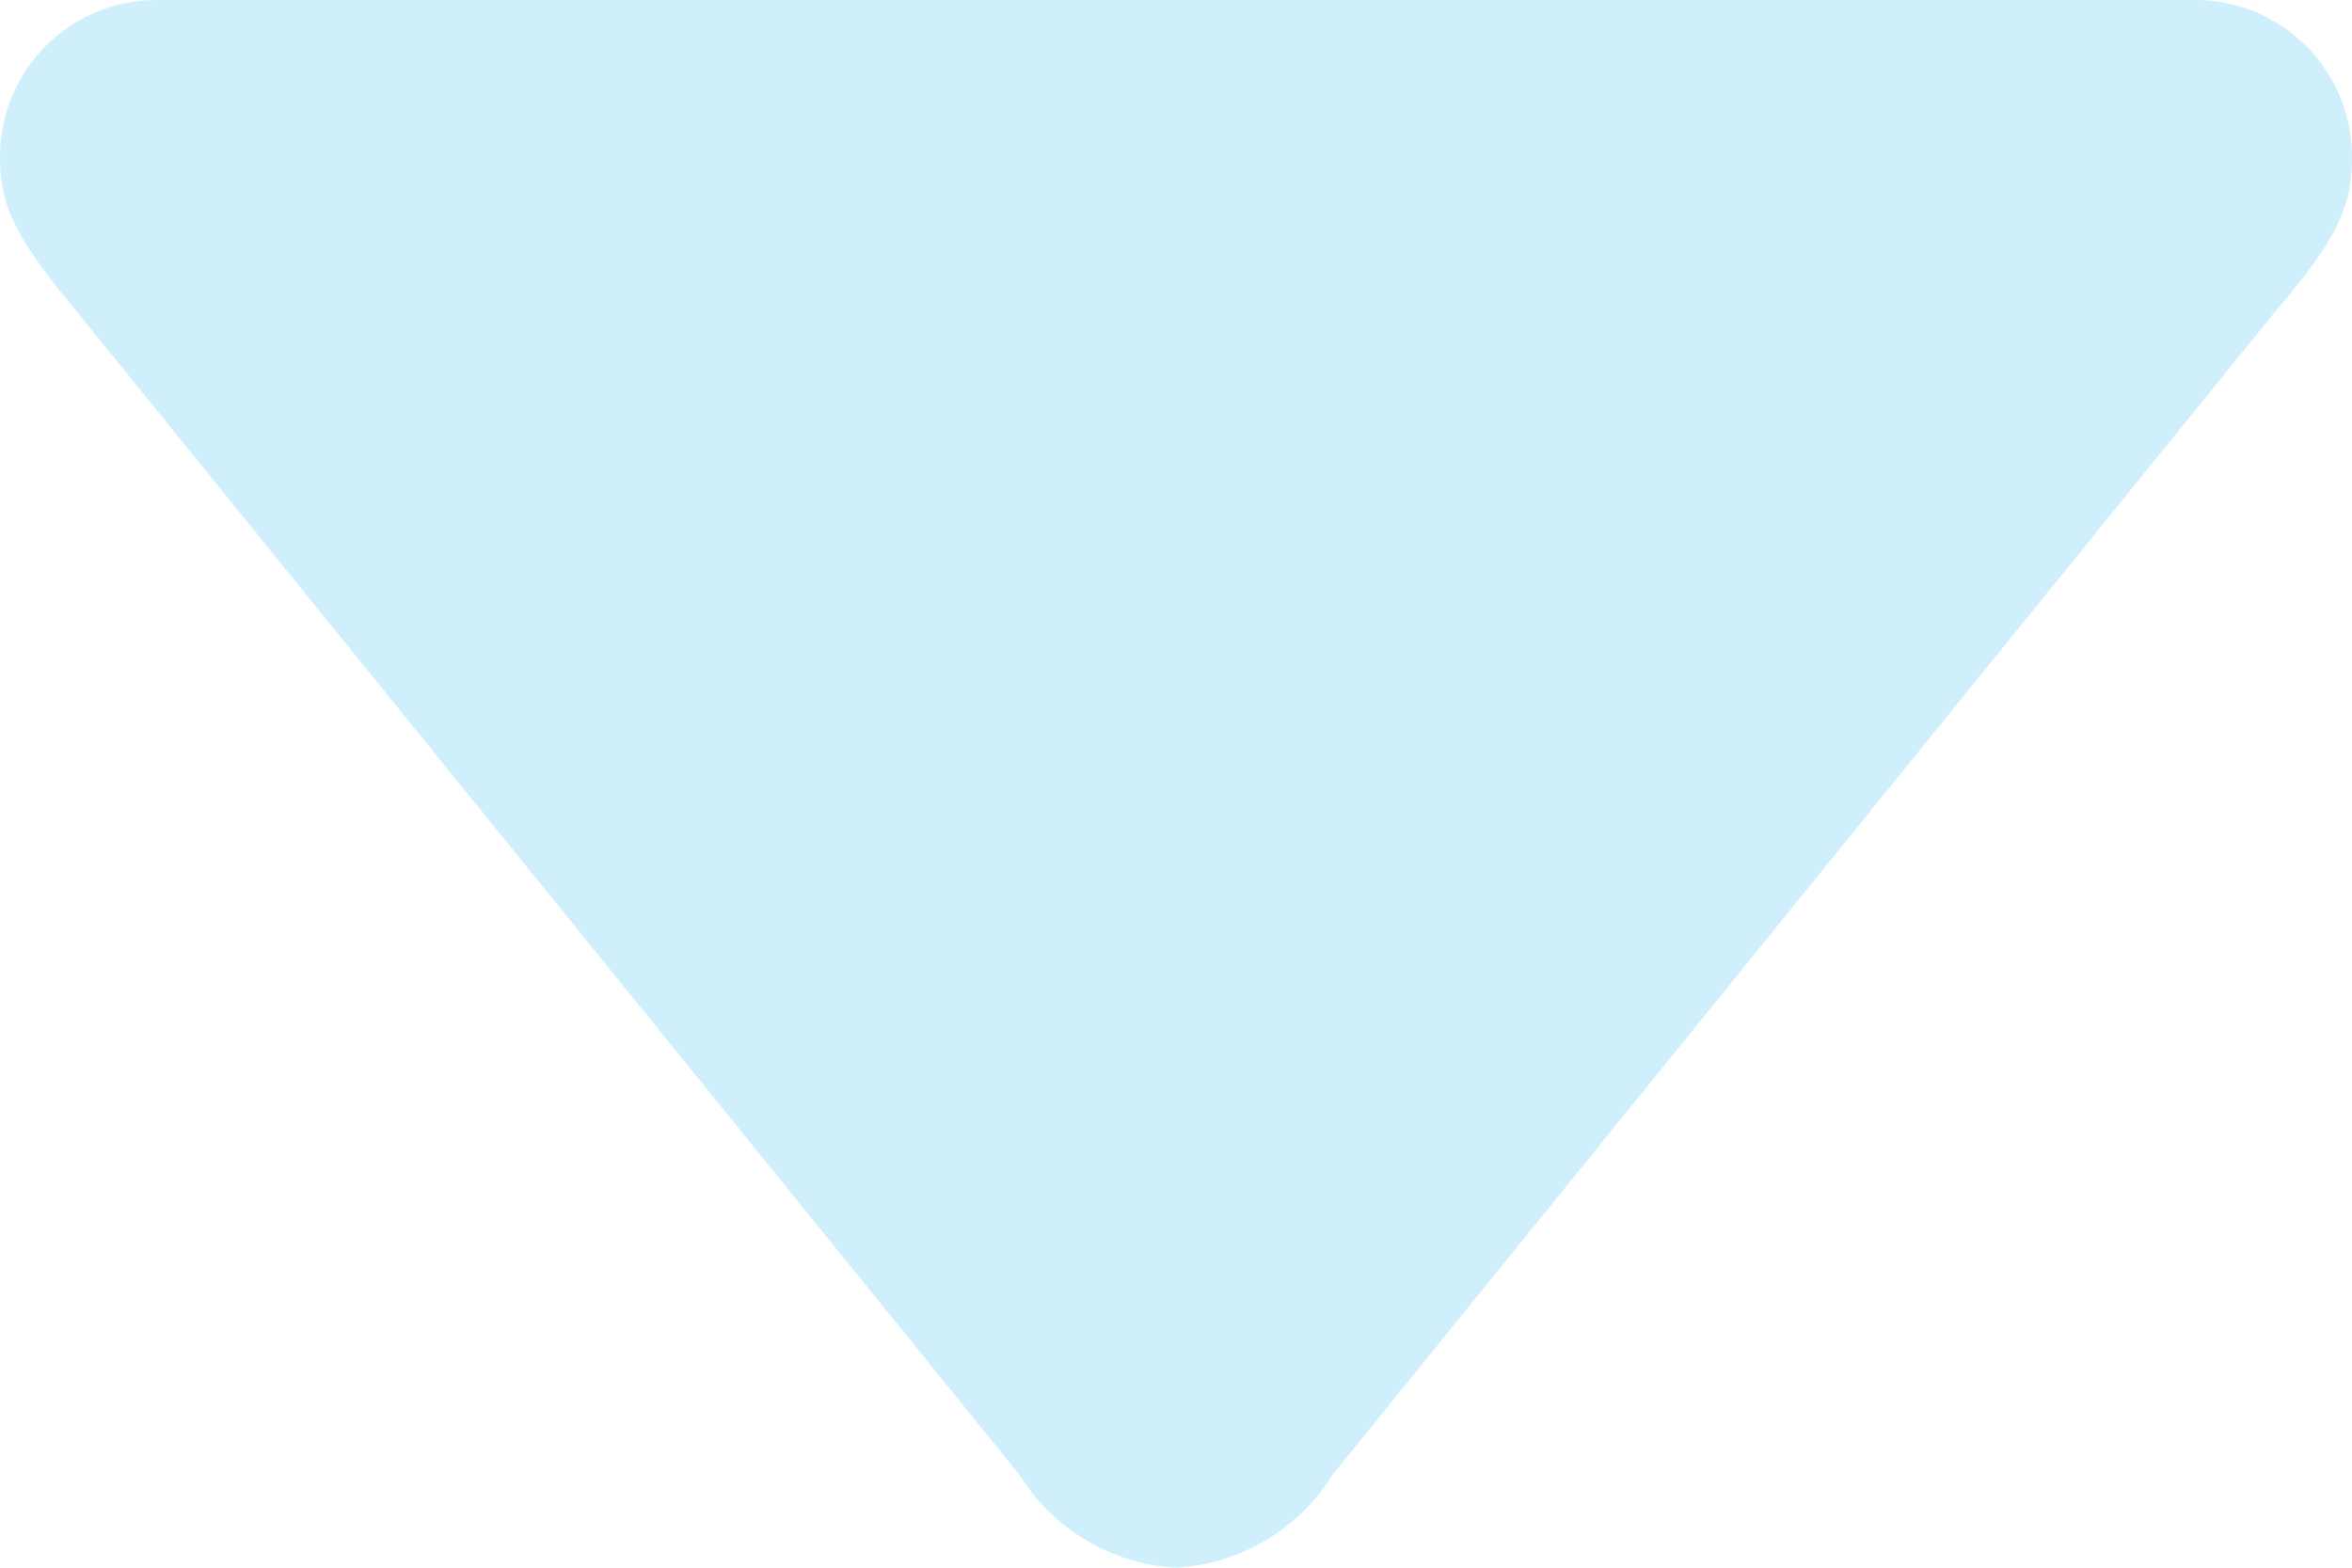 <svg viewBox="0 0 30 20" xmlns="http://www.w3.org/2000/svg"><path d="m16 26a2.52 2.52 0 0 0 2-1.19l12-14.81c.86-1 1-1.41 1-2a2 2 0 0 0 -2-2h-26a2 2 0 0 0 -2 2c0 .59.16 1 1 2l12 14.81a2.52 2.52 0 0 0 2 1.19z" transform="translate(-1 -6)" fill="#cfeffc"/></svg>